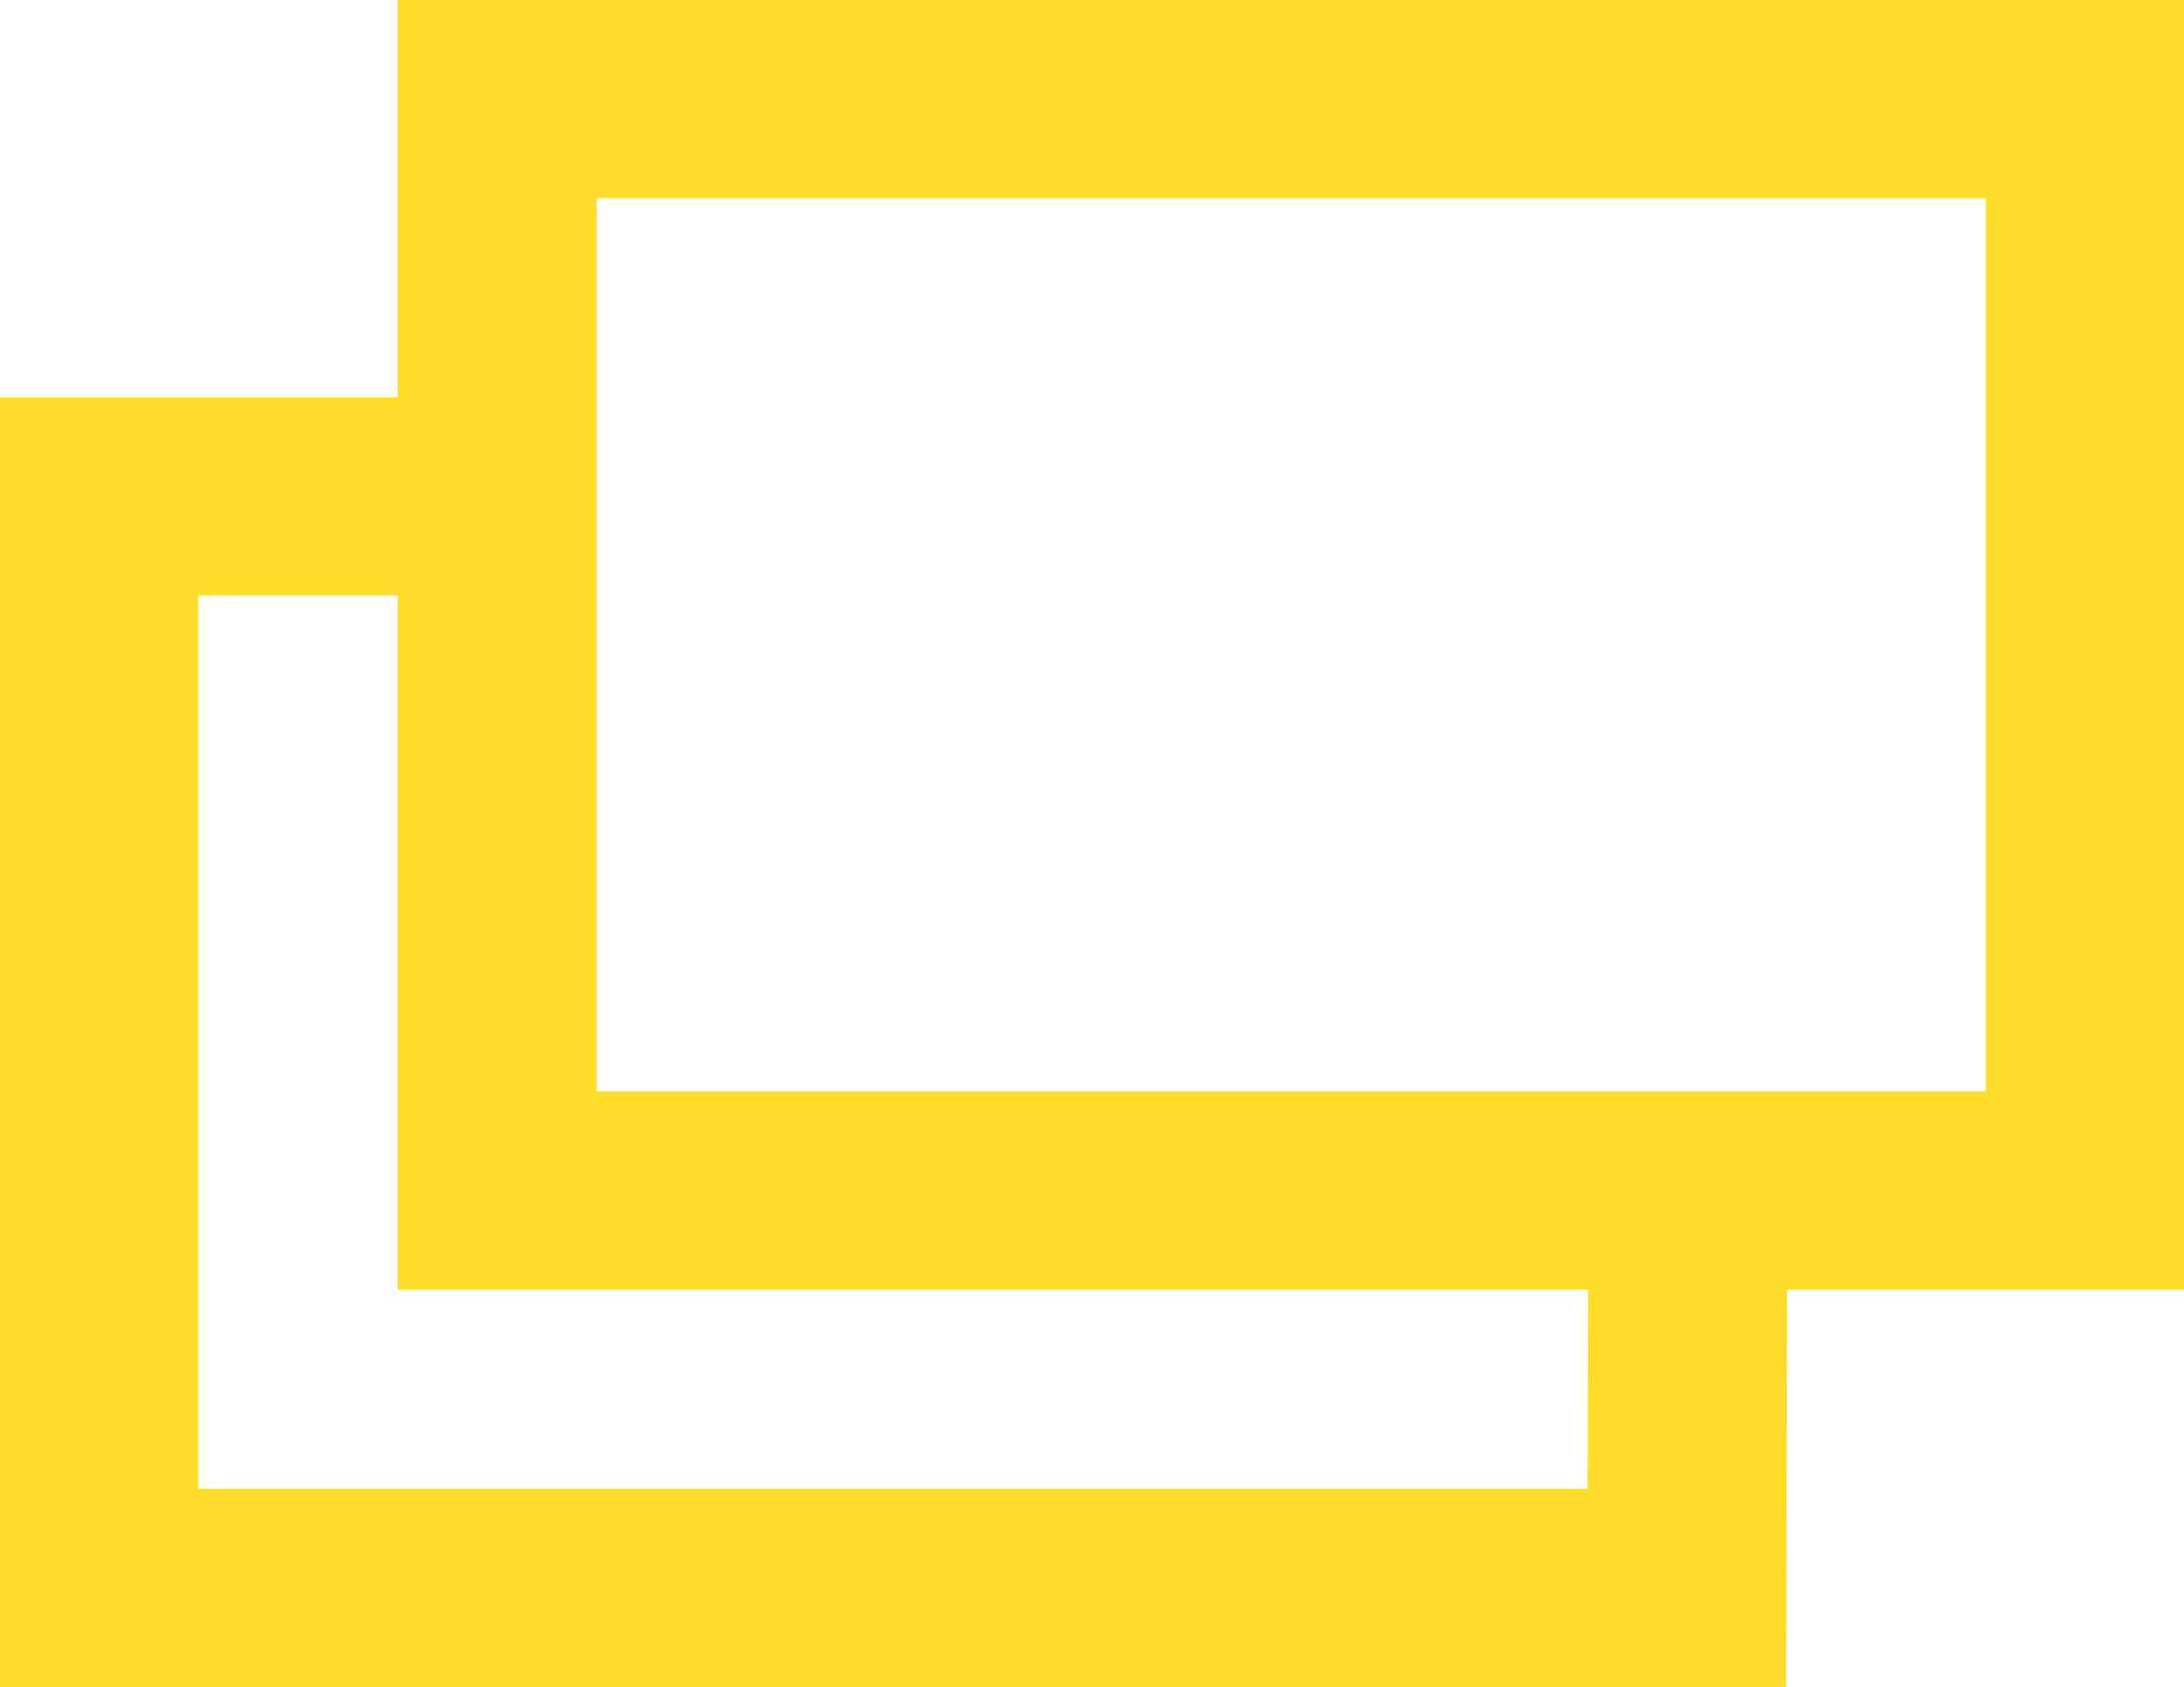 <svg xmlns="http://www.w3.org/2000/svg" viewBox="0 0 22.011 17"><defs><style>.a{fill:none;stroke:#ffdc28;stroke-width:2px;}</style></defs><g transform="translate(-337.989 -2099)"><rect class="a" width="16" height="11" transform="translate(343 2100)"/><path class="a" d="M15157,2095.424h-4.011v11h16l.011-4" transform="translate(-14814 8.576)"/></g></svg>
